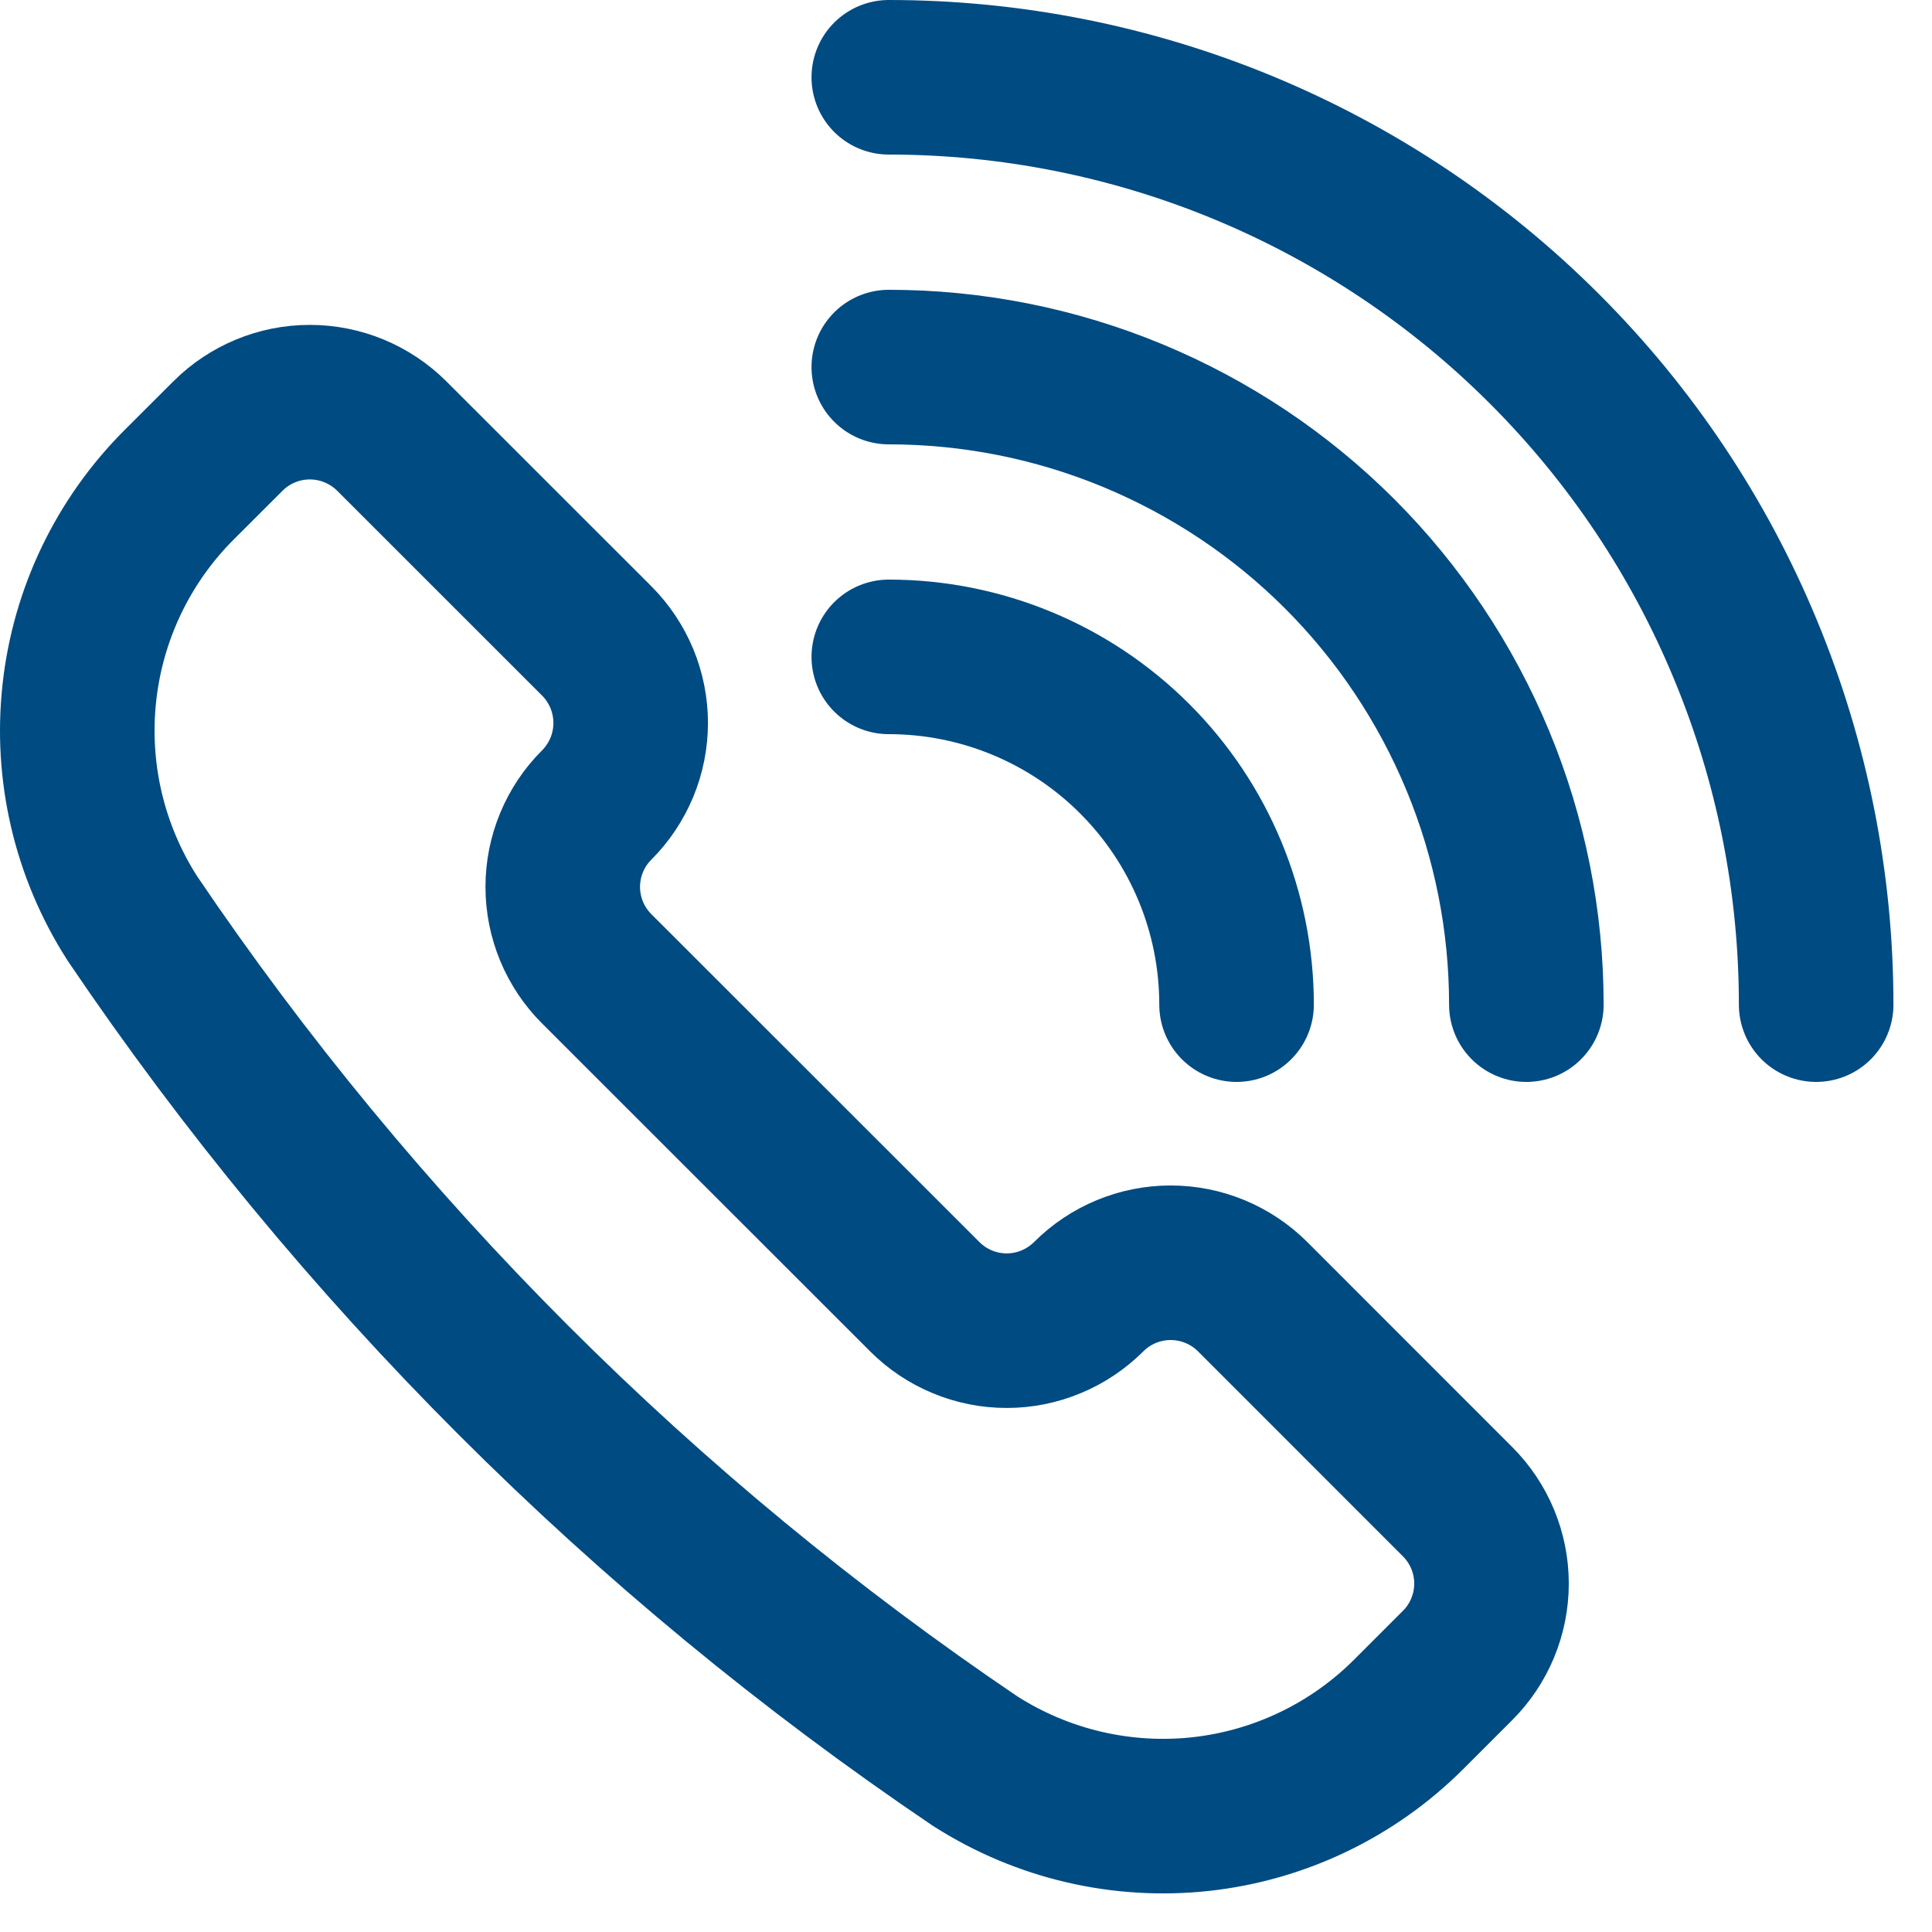 <svg width="25" height="25" viewBox="0 0 25 25" fill="none" xmlns="http://www.w3.org/2000/svg">
<path d="M12.62 22.79L12.63 22.796C13.495 23.346 14.52 23.585 15.539 23.474C16.557 23.362 17.506 22.906 18.23 22.182L18.86 21.552C19.142 21.271 19.3 20.889 19.3 20.491C19.3 20.094 19.142 19.712 18.86 19.431L16.209 16.779C15.927 16.498 15.546 16.34 15.148 16.34C14.75 16.34 14.369 16.498 14.088 16.779V16.779C13.948 16.918 13.783 17.029 13.601 17.104C13.419 17.18 13.224 17.219 13.027 17.219C12.829 17.219 12.634 17.18 12.452 17.104C12.27 17.029 12.105 16.918 11.966 16.779L7.722 12.537C7.44 12.256 7.282 11.874 7.282 11.476C7.282 11.079 7.44 10.697 7.722 10.416V10.416C7.861 10.277 7.971 10.111 8.047 9.929C8.122 9.747 8.161 9.552 8.161 9.355C8.161 9.158 8.122 8.963 8.047 8.781C7.971 8.599 7.861 8.433 7.722 8.294L5.07 5.643C4.788 5.362 4.407 5.204 4.009 5.204C3.611 5.204 3.23 5.362 2.949 5.643L2.319 6.272C1.594 6.996 1.138 7.946 1.027 8.964C0.915 9.982 1.154 11.008 1.705 11.872L1.711 11.882C4.617 16.181 8.32 19.884 12.62 22.79V22.79Z" stroke="#004B82" stroke-width="2" stroke-linecap="round" stroke-linejoin="round"/>
<path d="M11.501 8.5C12.694 8.5 13.839 8.974 14.683 9.818C15.527 10.662 16.001 11.806 16.001 13" stroke="#004B82" stroke-width="2" stroke-linecap="round" stroke-linejoin="round"/>
<path d="M11.501 4.75C12.584 4.75 13.657 4.963 14.658 5.378C15.659 5.793 16.569 6.4 17.335 7.166C18.101 7.932 18.708 8.842 19.123 9.843C19.538 10.844 19.751 11.917 19.751 13" stroke="#004B82" stroke-width="2" stroke-linecap="round" stroke-linejoin="round"/>
<path d="M11.501 1C13.077 1 14.637 1.31 16.093 1.913C17.549 2.517 18.872 3.4 19.986 4.515C21.101 5.629 21.985 6.952 22.587 8.408C23.191 9.864 23.501 11.424 23.501 13" stroke="#004B82" stroke-width="2" stroke-linecap="round" stroke-linejoin="round"/>
</svg>
